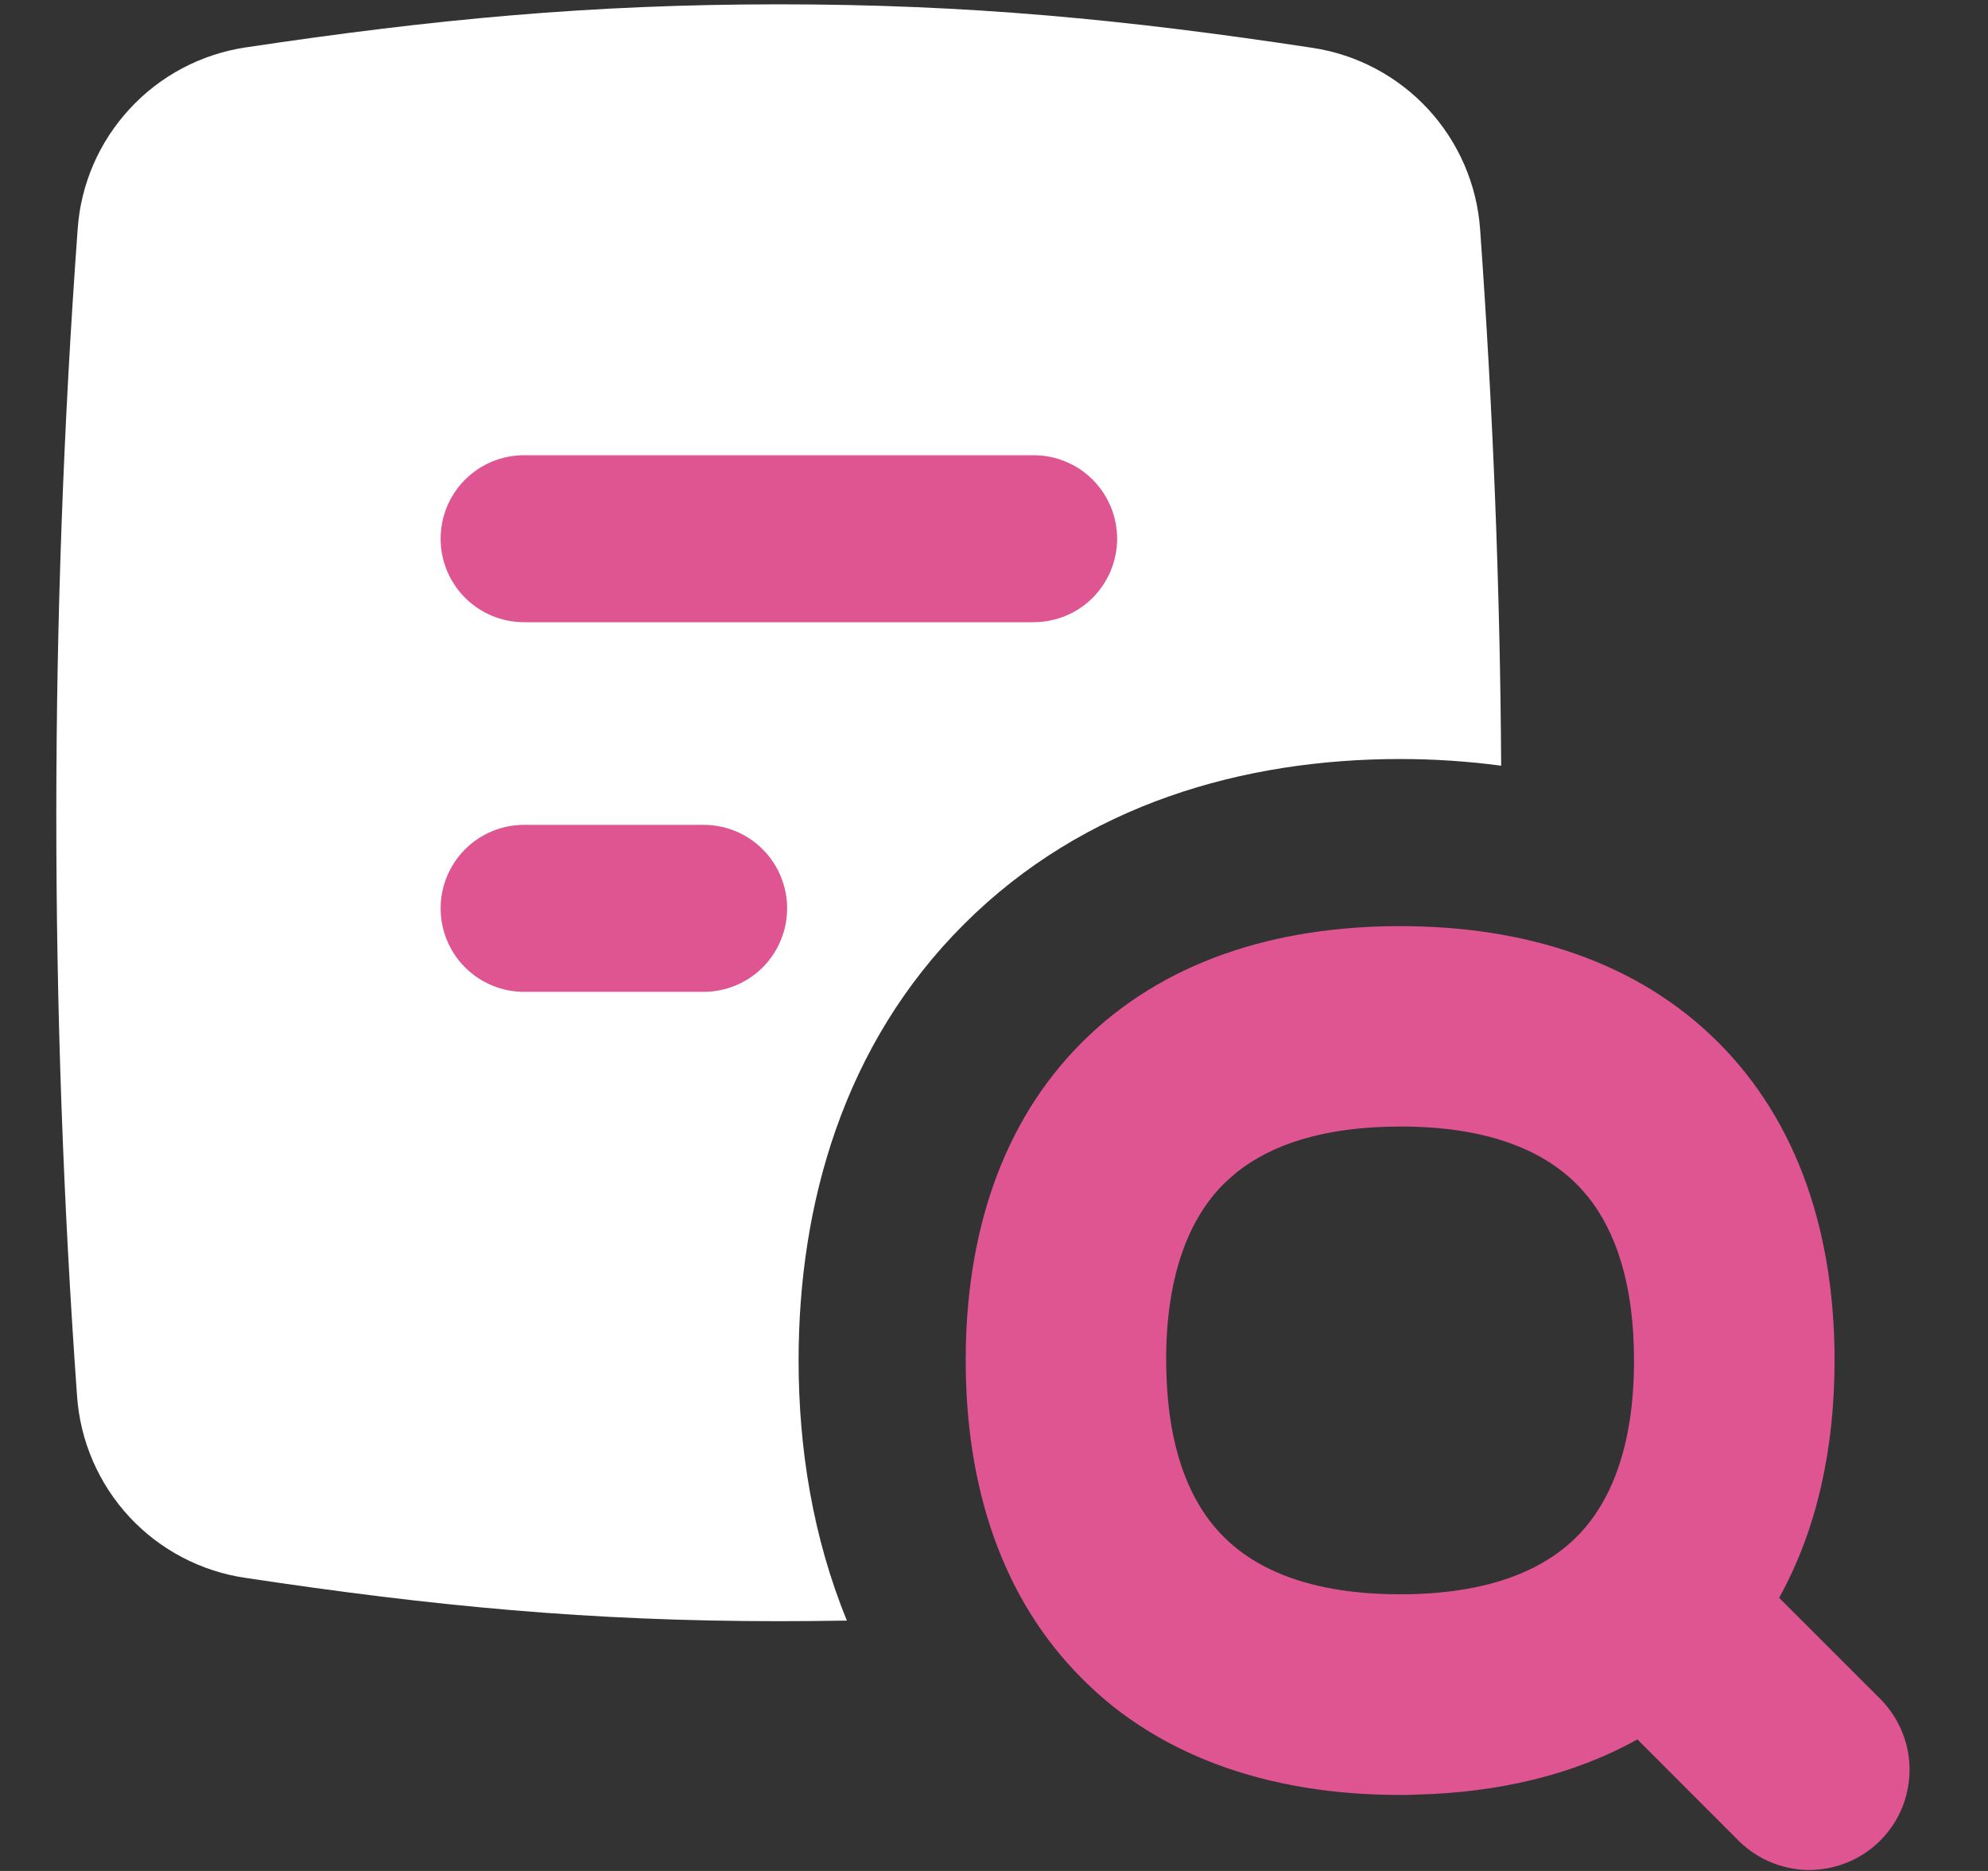 <svg width="17" height="16" viewBox="0 0 17 16" fill="none" xmlns="http://www.w3.org/2000/svg">
    <rect x="0" y="0" width="17" height="16" fill="#333333" stroke="none"/>
    <g clip-path="url(#clip0_425_717)">
        <path fill-rule="evenodd" clip-rule="evenodd" d="M12.836 6.548C12.55 6.51 12.262 6.491 11.973 6.491C10.64 6.491 9.273 6.874 8.242 7.905C7.211 8.934 6.829 10.301 6.829 11.635C6.829 12.388 6.952 13.151 7.242 13.859C7.052 13.862 6.858 13.864 6.659 13.864C5.045 13.864 3.707 13.736 2.101 13.494C1.72 13.439 1.368 13.254 1.106 12.972C0.844 12.689 0.686 12.325 0.659 11.94C0.421 8.618 0.422 5.283 0.664 1.961C0.69 1.577 0.847 1.214 1.108 0.932C1.368 0.649 1.717 0.464 2.097 0.406C3.705 0.165 5.045 0.037 6.66 0.037C8.275 0.037 9.616 0.165 11.223 0.409C11.602 0.466 11.951 0.651 12.212 0.933C12.473 1.216 12.63 1.578 12.657 1.962C12.768 3.518 12.828 5.036 12.837 6.549L12.836 6.548Z" fill="white"/>
        <path fill-rule="evenodd" clip-rule="evenodd" d="M4.482 3.893C4.292 3.893 4.111 3.968 3.977 4.102C3.843 4.236 3.768 4.417 3.768 4.607C3.768 4.796 3.843 4.978 3.977 5.112C4.111 5.246 4.292 5.321 4.482 5.321H8.838C9.028 5.321 9.21 5.246 9.344 5.112C9.477 4.978 9.553 4.796 9.553 4.607C9.553 4.417 9.477 4.236 9.344 4.102C9.21 3.968 9.028 3.893 8.838 3.893H4.481H4.482ZM4.482 7.054C4.292 7.054 4.111 7.129 3.977 7.263C3.843 7.397 3.768 7.579 3.768 7.768C3.768 7.957 3.843 8.139 3.977 8.273C4.111 8.407 4.292 8.482 4.482 8.482H6.017C6.206 8.482 6.388 8.407 6.522 8.273C6.656 8.139 6.731 7.957 6.731 7.768C6.731 7.579 6.656 7.397 6.522 7.263C6.388 7.129 6.206 7.054 6.017 7.054H4.482Z" fill="#DE5591"/>
        <path fill-rule="evenodd" clip-rule="evenodd" d="M9.972 11.634C9.972 10.878 10.182 10.408 10.463 10.126C10.499 10.091 10.538 10.057 10.578 10.023C10.868 9.794 11.31 9.634 11.972 9.634C12.02 9.634 12.066 9.634 12.111 9.636C12.788 9.659 13.218 9.862 13.482 10.126C13.516 10.16 13.55 10.199 13.584 10.24C13.812 10.529 13.973 10.971 13.973 11.634C13.973 12.391 13.763 12.862 13.482 13.143C13.2 13.425 12.73 13.634 11.973 13.634C11.216 13.634 10.746 13.425 10.465 13.143C10.182 12.862 9.973 12.391 9.973 11.634H9.972ZM11.972 7.92C10.9 7.92 9.942 8.224 9.252 8.914C8.562 9.603 8.258 10.562 8.258 11.634C8.258 12.706 8.562 13.665 9.252 14.354C9.338 14.441 9.428 14.521 9.523 14.597C10.184 15.117 11.035 15.35 11.973 15.35C12.019 15.35 12.066 15.35 12.113 15.347C12.809 15.33 13.452 15.181 14.002 14.875L14.845 15.719C14.924 15.803 15.018 15.87 15.123 15.917C15.229 15.964 15.342 15.989 15.457 15.992C15.572 15.993 15.687 15.972 15.793 15.929C15.9 15.886 15.997 15.822 16.078 15.741C16.16 15.659 16.224 15.562 16.267 15.456C16.31 15.349 16.331 15.234 16.329 15.119C16.327 15.004 16.302 14.891 16.255 14.786C16.208 14.681 16.141 14.586 16.057 14.507L15.214 13.664C15.539 13.078 15.688 12.384 15.688 11.634C15.688 10.562 15.383 9.603 14.693 8.914C14.004 8.224 13.045 7.92 11.973 7.92H11.972Z" fill="#DE5591"/>
    </g>
    <defs>
        <clipPath id="clip0_425_717">
            <rect width="16" height="16" fill="white" transform="translate(0.333)"/>
        </clipPath>
    </defs>
</svg>